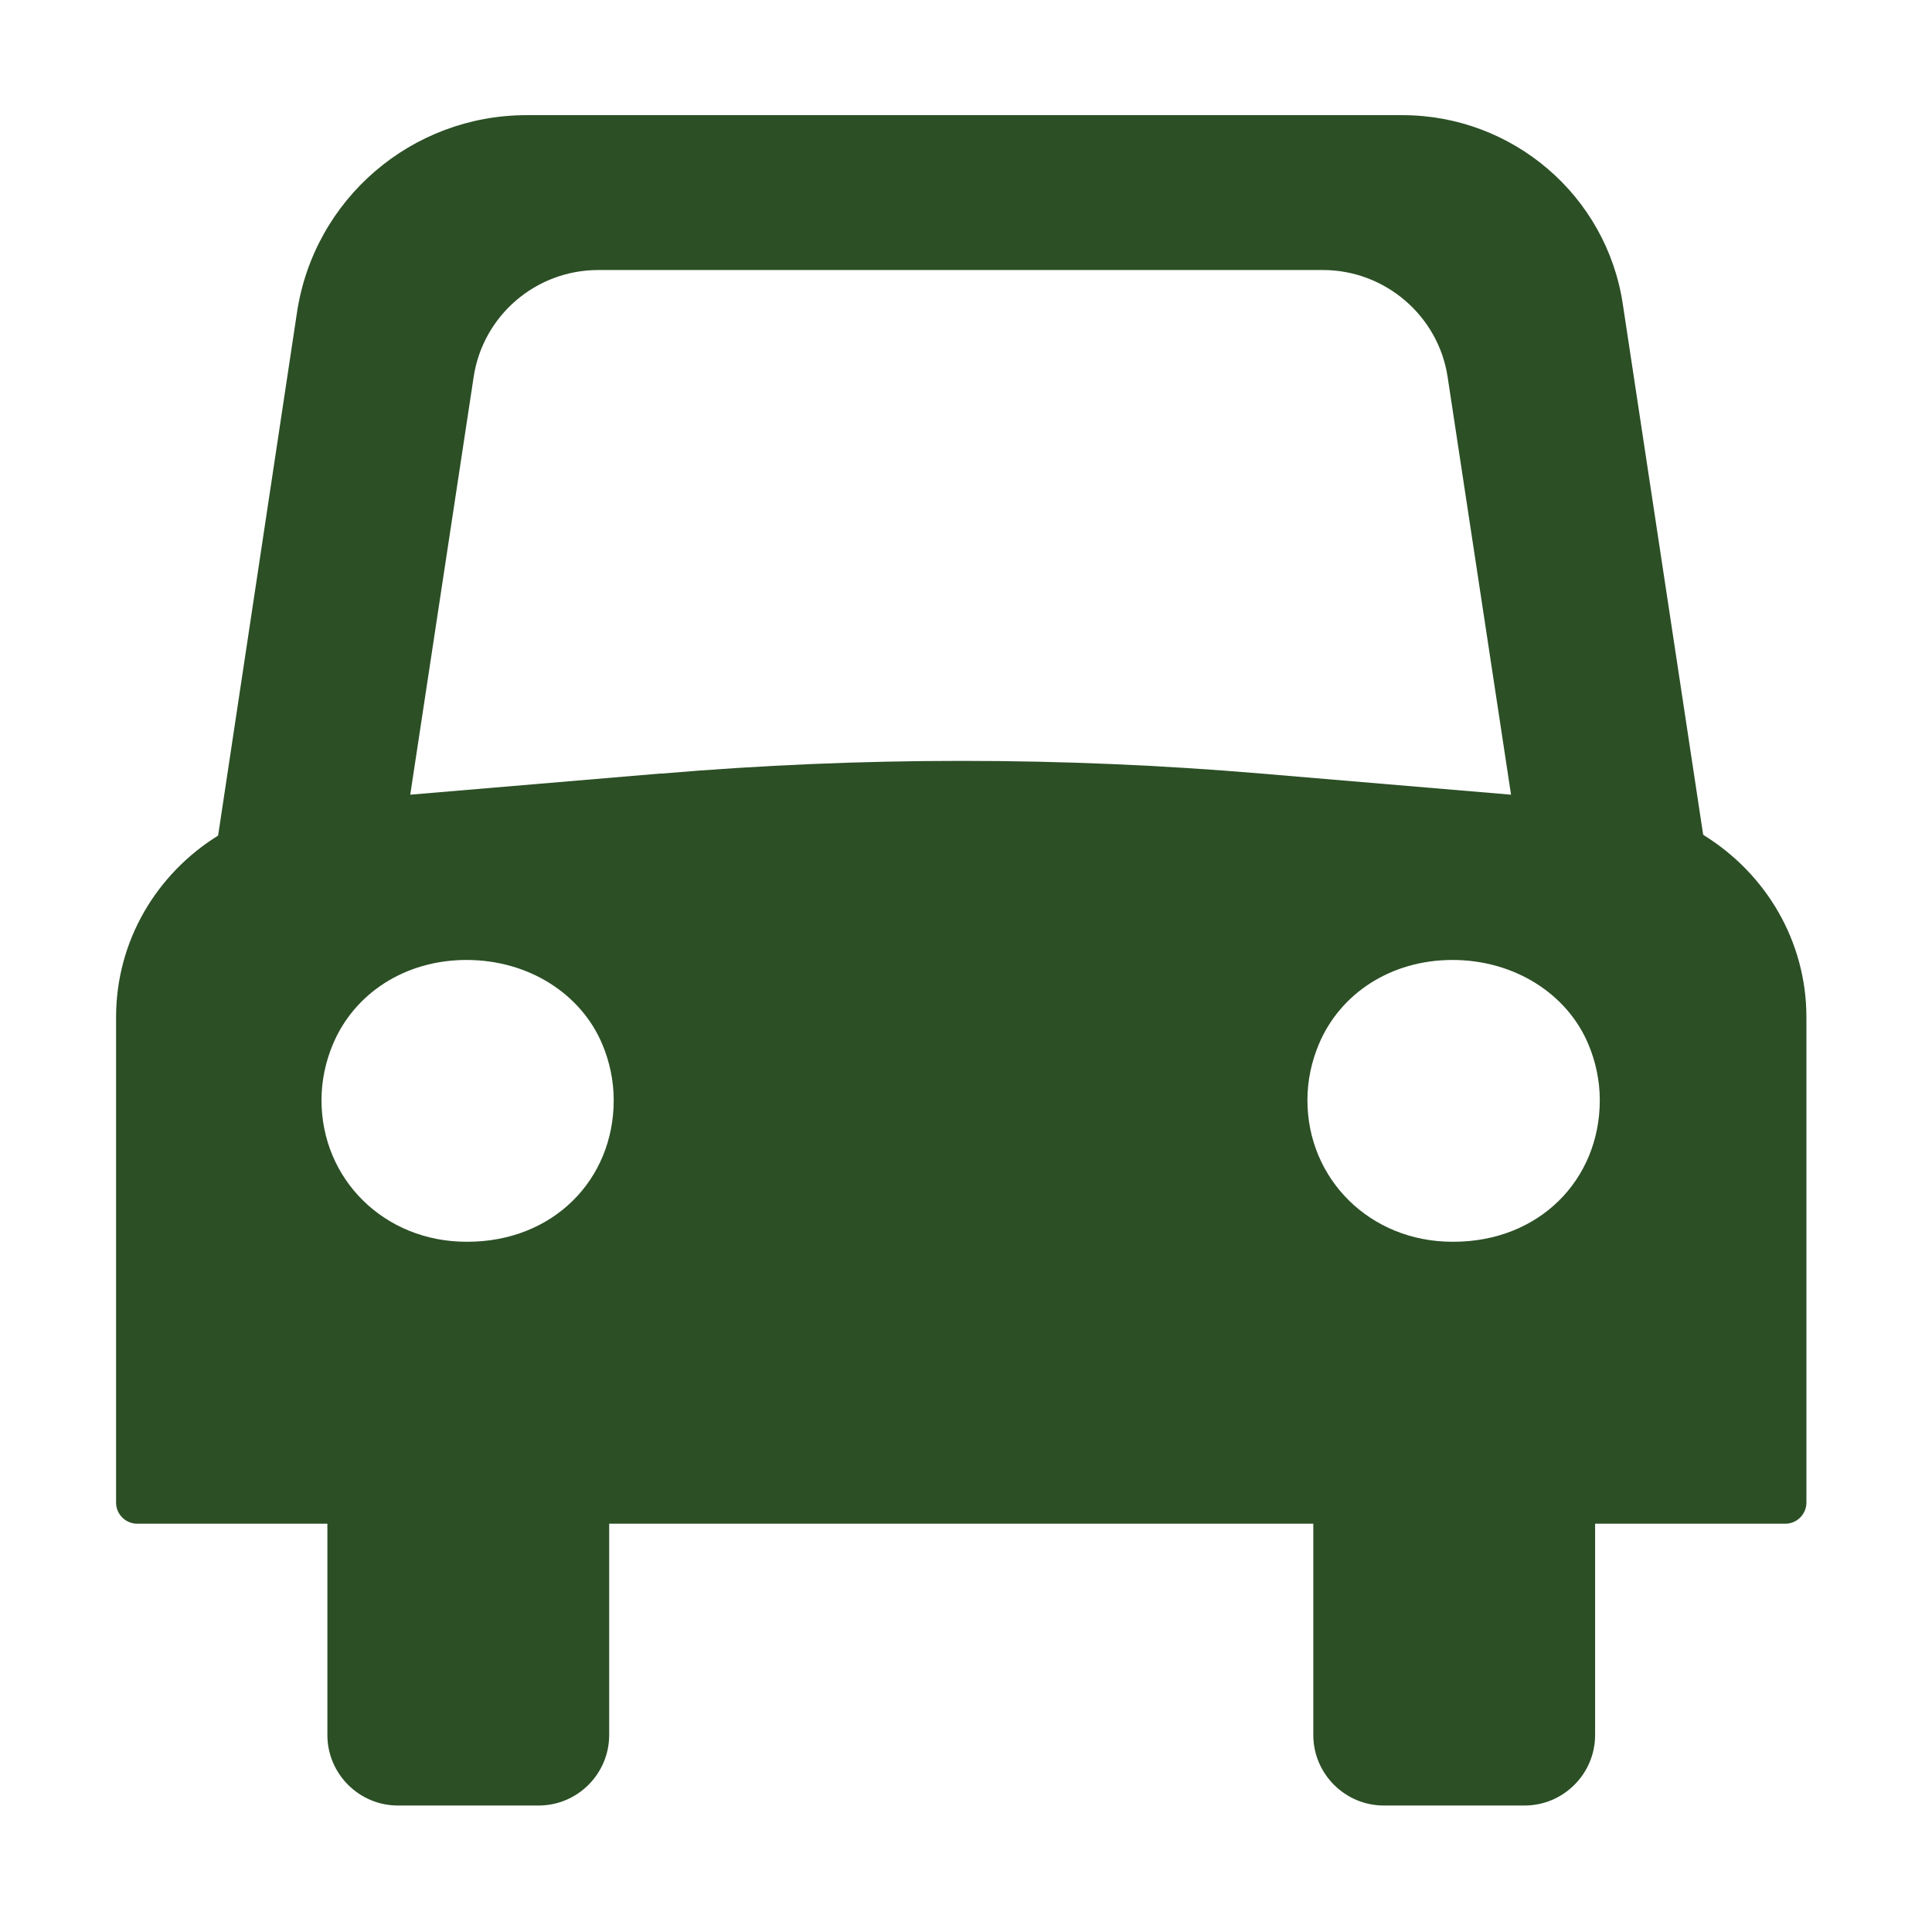 <?xml version="1.0" encoding="UTF-8"?>
<svg id="Icon_Designs" xmlns="http://www.w3.org/2000/svg" viewBox="0 0 128 128">
  <defs>
    <style>
      .cls-1 {
        fill: #2c4f26;
      }
    </style>
  </defs>
  <g id="Transportation">
    <path class="cls-1" d="M96.23,82.27c-5.46,0-9.61-4.15-9.61-9.38,0-1.31.28-2.57.75-3.69,1.4-3.36,4.76-5.6,8.86-5.6s7.61,2.24,9.01,5.6c.47,1.12.75,2.38.75,3.69,0,5.27-4.01,9.38-9.7,9.38h-.05ZM43.74,51.25l-16.56,1.4,4.2-27.67c.61-4.06,4.11-7.09,8.26-7.09h48.01c4.11,0,7.65,3.03,8.26,7.09l4.2,27.67-16.56-1.4c-13.2-1.12-26.5-1.12-39.7,0h-.09ZM30.91,82.27c-5.46,0-9.61-4.15-9.61-9.38,0-1.31.28-2.57.75-3.69,1.4-3.36,4.76-5.6,8.86-5.6s7.6,2.24,9,5.6c.47,1.12.75,2.38.75,3.69,0,5.27-4.01,9.38-9.7,9.38h-.05ZM112.84,55.31l-5.32-35.13c-1.07-7.23-7.32-12.55-14.6-12.55h-58.04c-7.6,0-14.09,5.55-15.21,13.11l-5.22,34.62c-4.06,2.52-6.76,6.95-6.76,12.04v32.15c0,.79.65,1.4,1.4,1.4h12.6v14c0,2.57,2.1,4.67,4.67,4.67h9.33c2.57,0,4.67-2.1,4.67-4.67v-14h46.65v14c0,2.57,2.1,4.67,4.67,4.67h9.33c2.57,0,4.67-2.1,4.67-4.67v-14h12.6c.79,0,1.4-.65,1.4-1.4v-32.15c0-5.08-2.71-9.52-6.76-12.04l-.05-.05Z" />
  </g>
</svg>